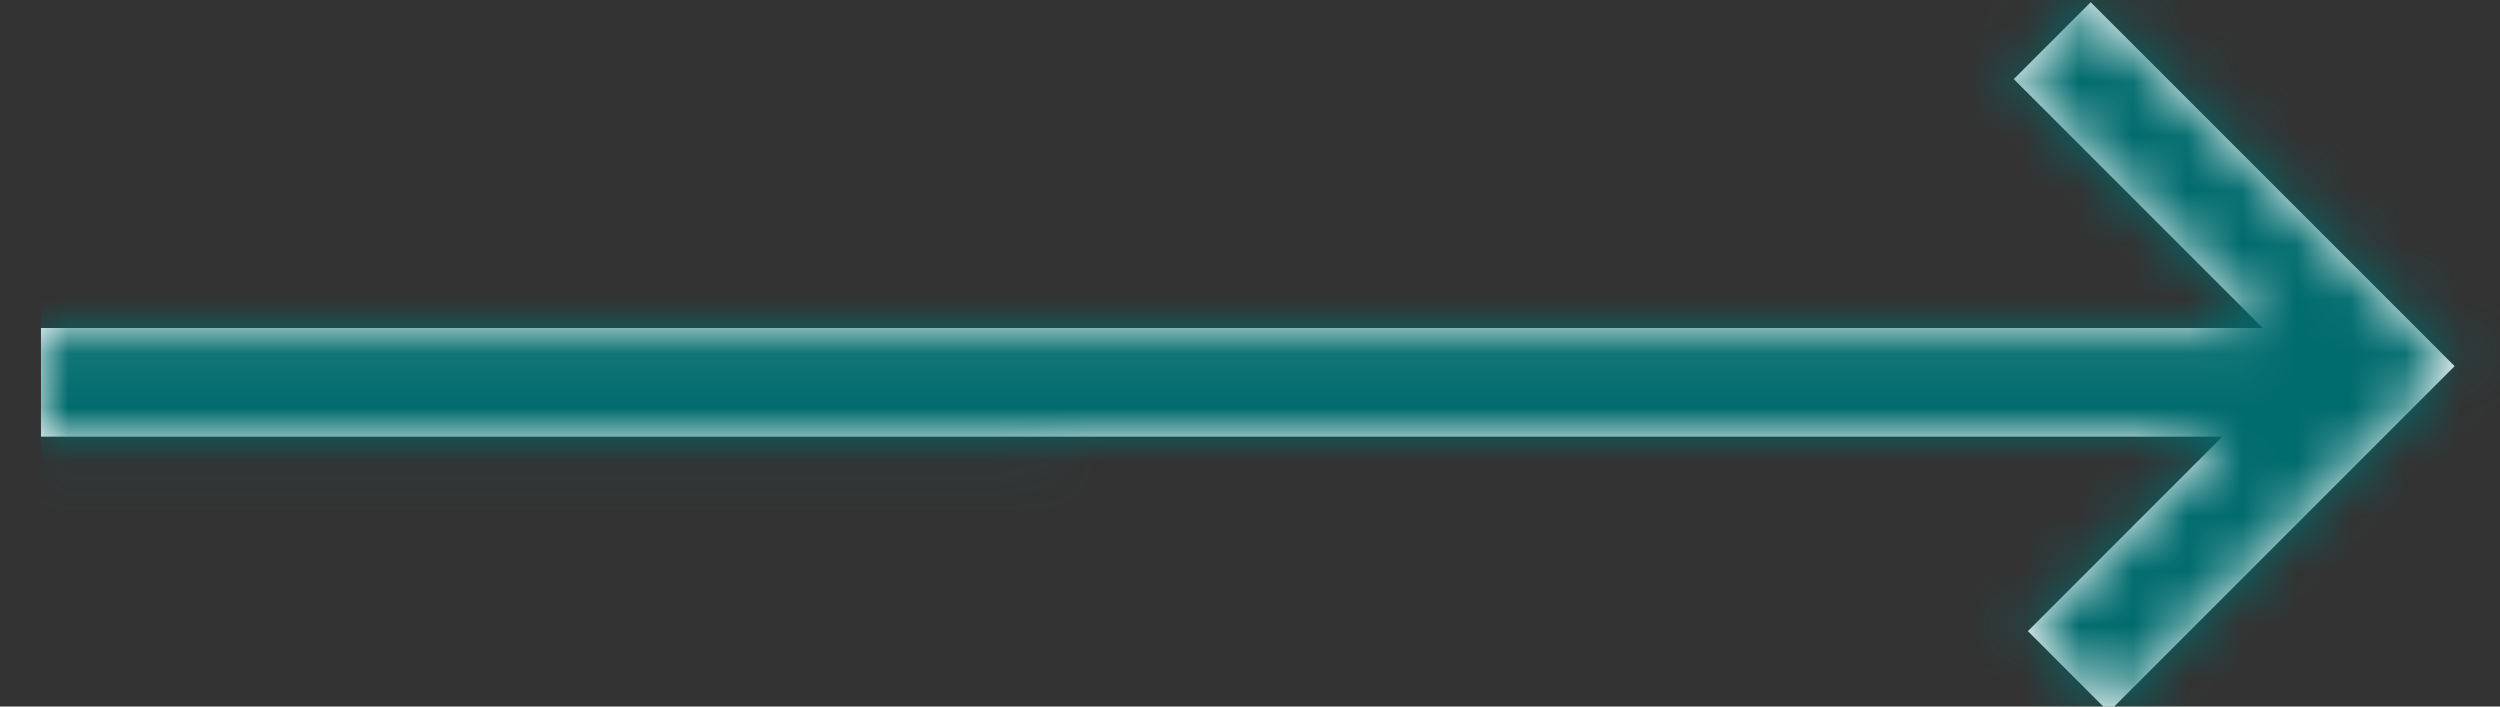 <svg xmlns="http://www.w3.org/2000/svg" xmlns:xlink="http://www.w3.org/1999/xlink" width="46" height="13" viewBox="0 0 46 13">
  <rect x="0" y="0" width="46" height="13" fill="#333333" stroke="none"/>
  <defs>
    <path id="prefix__a" d="M37.714.04l6.697 6.697-6.364 6.364-1.488-1.488 3.577-3.578H0v-2h40.88l-4.58-4.58L37.714.041z"/>
  </defs>
  <g fill="none" fill-rule="evenodd" transform="translate(.754)">
    <mask id="prefix__b" fill="#fff">
      <use xlink:href="#prefix__a"/>
    </mask>
    <use fill="#FFF" fill-rule="nonzero" xlink:href="#prefix__a"/>
    <g fill="#006B6D" mask="url(#prefix__b)">
      <path d="M0 0H57.873V55H0z" transform="translate(0 -26)"/>
    </g>
  </g>
</svg>
